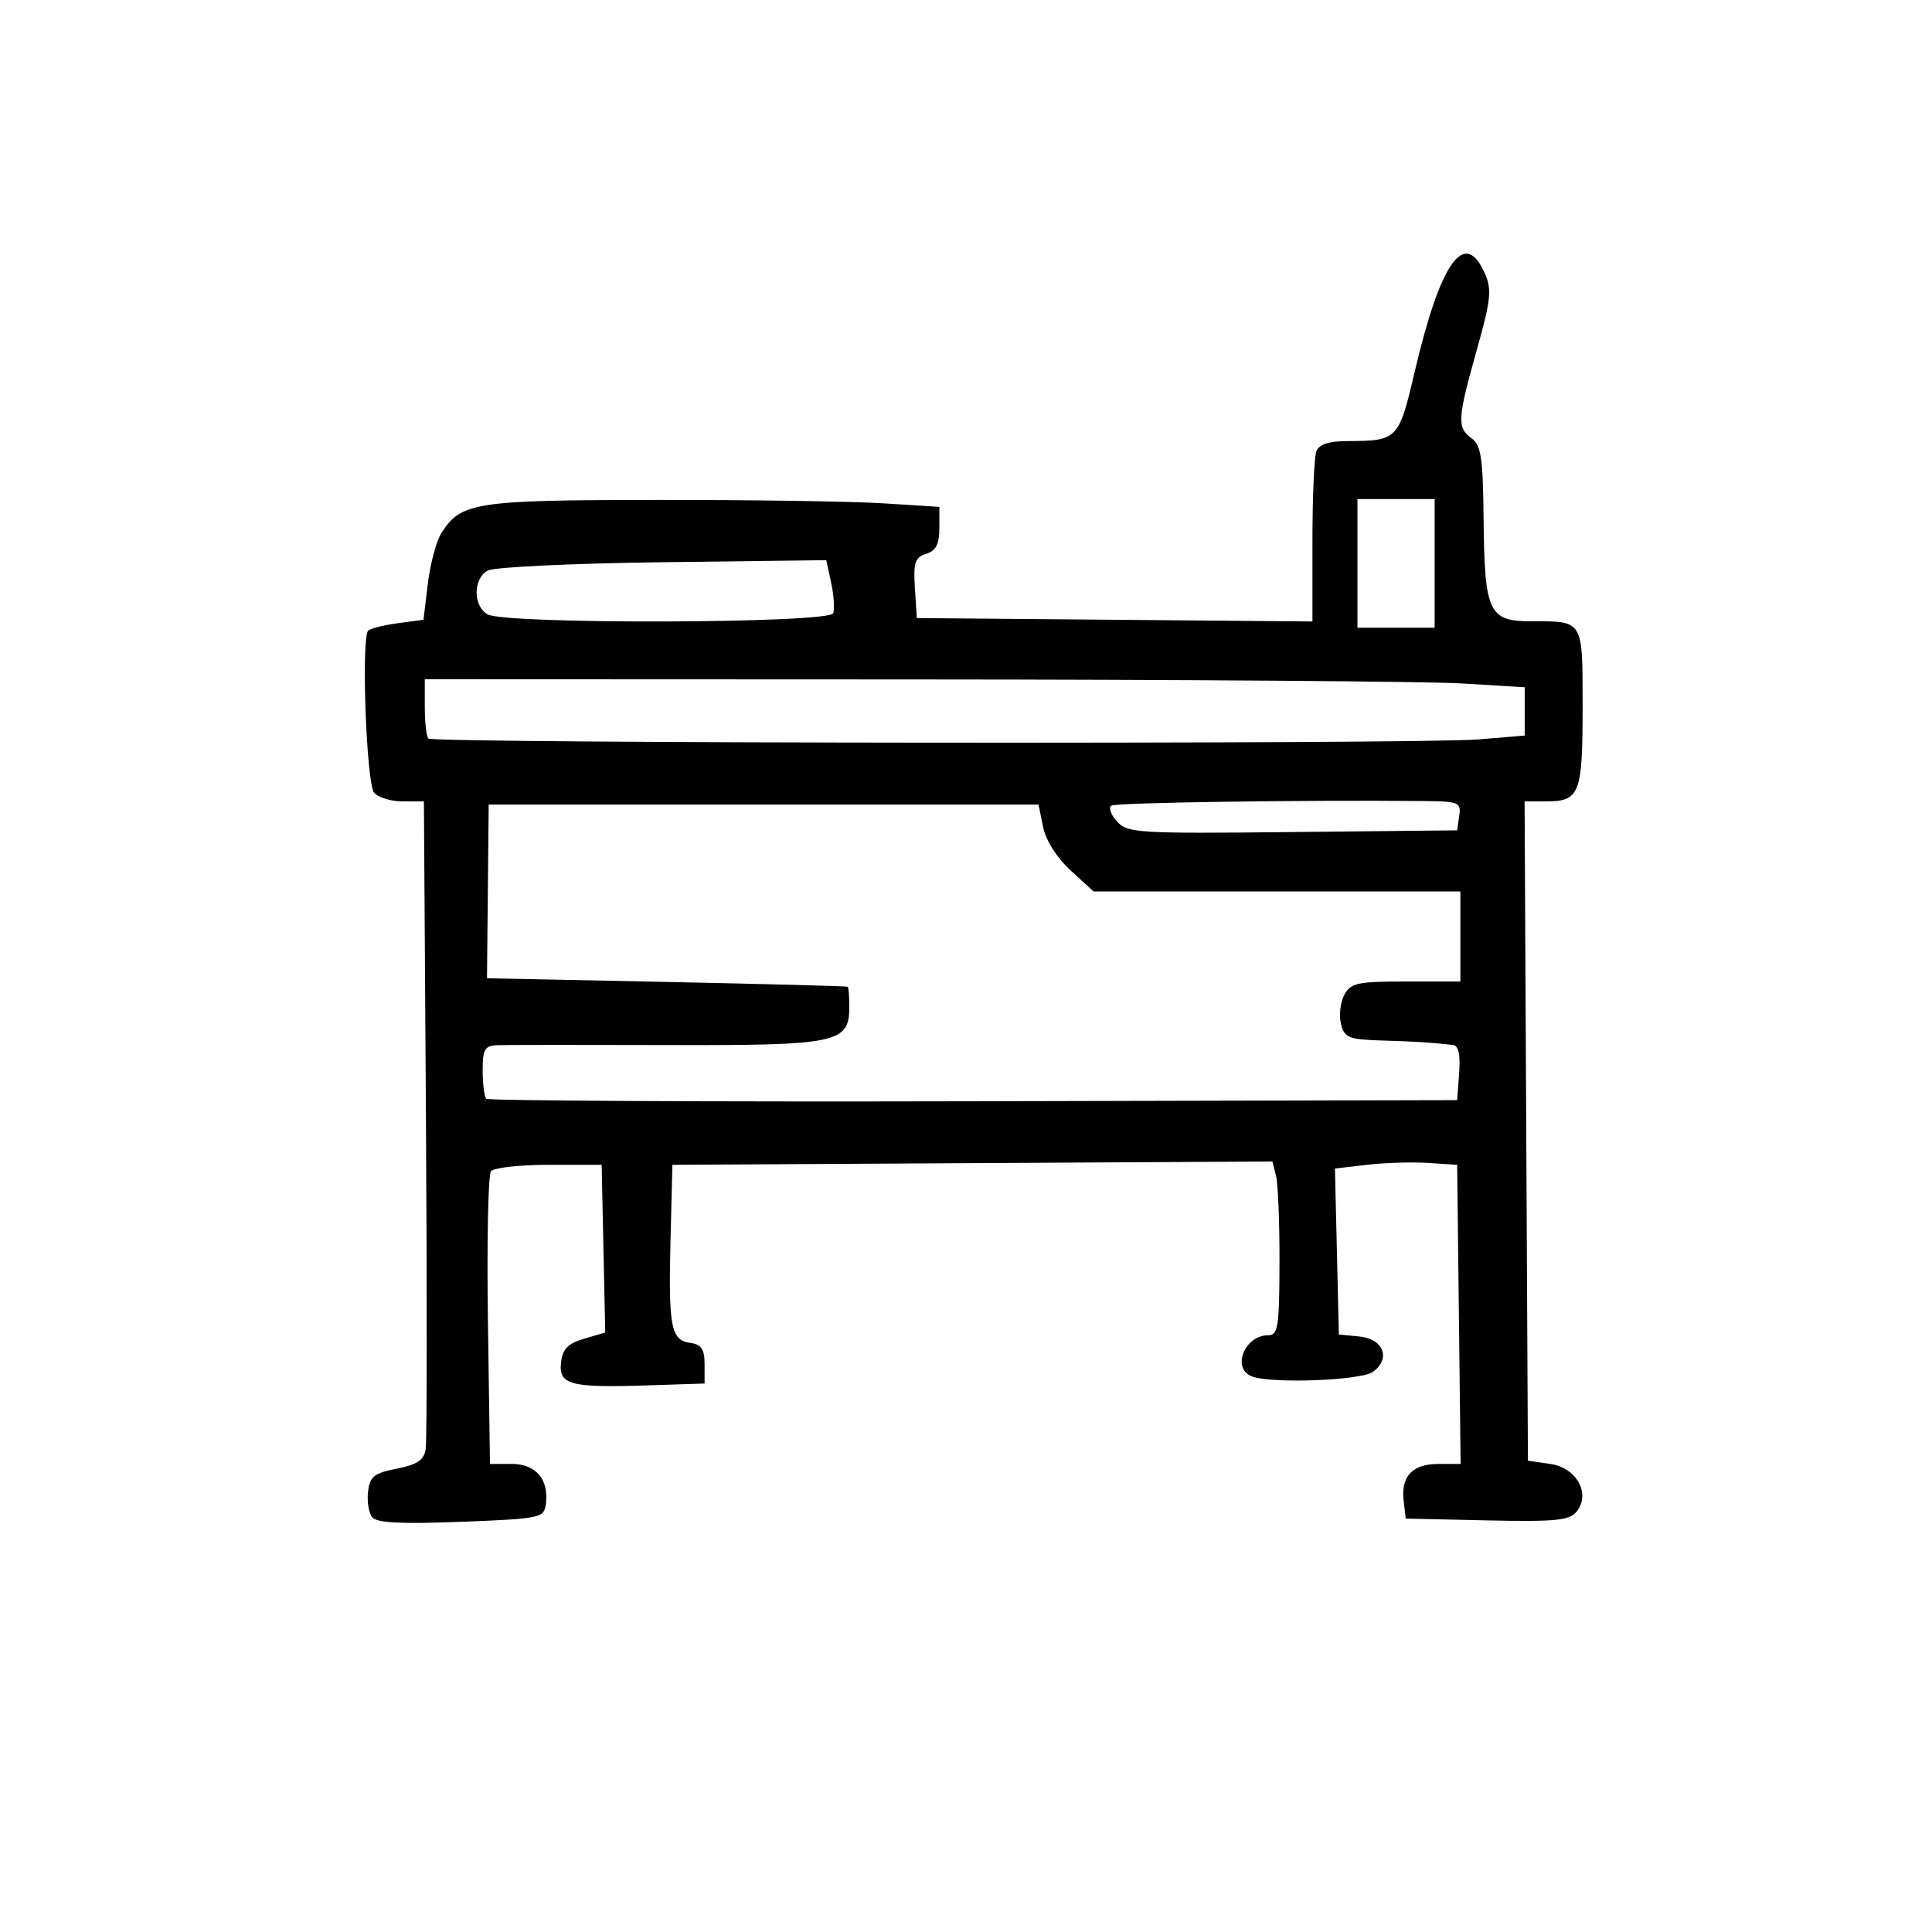 <?xml version="1.0" encoding="UTF-8" standalone="no"?> <svg xmlns:dc="http://purl.org/dc/elements/1.1/" xmlns:cc="http://creativecommons.org/ns#" xmlns:rdf="http://www.w3.org/1999/02/22-rdf-syntax-ns#" xmlns:svg="http://www.w3.org/2000/svg" xmlns="http://www.w3.org/2000/svg" xmlns:sodipodi="http://sodipodi.sourceforge.net/DTD/sodipodi-0.dtd" xmlns:inkscape="http://www.inkscape.org/namespaces/inkscape" viewBox="0 0 642.667 642.667" height="642.667" width="642.667" id="svg3652" version="1.1" sodipodi:docname="albo-sindacale-v04-black.svg" inkscape:version="0.92.4 (5da689c313, 2019-01-14)"><defs id="defs3656"></defs><path id="path4205" d="m 123.839,504.744 c -1.158,-1.4 -1.795,-5.226 -1.415,-8.502 0.59,-5.101 1.962,-6.207 9.549,-7.698 6.801,-1.336 9.038,-2.841 9.628,-6.475 0.423,-2.604 0.463,-52.155 0.089,-110.113 l -0.68,-105.379 h -7.082 c -3.895,0 -8.165,-1.305 -9.489,-2.9 -2.567,-3.093 -4.338,-51.502 -1.971,-53.869 0.749,-0.749 5.195,-1.876 9.882,-2.504 l 8.52,-1.143 1.457,-12.05 c 0.801,-6.628 2.833,-14.197 4.514,-16.82 6.562,-10.238 11.117,-10.938 71.59,-10.997 31.129,-0.031 65.023,0.477 75.32,1.129 l 18.722,1.184 v 7.117 c 0,5.298 -1.122,7.474 -4.389,8.511 -3.735,1.186 -4.293,2.881 -3.744,11.377 l 0.645,9.984 65.795,0.566 65.795,0.566 v -26.602 c 0,-14.631 0.584,-28.125 1.299,-29.986 0.892,-2.325 4.073,-3.394 10.163,-3.414 16.917,-0.056 17.236,-0.382 22.563,-23.119 8.565,-36.559 16.608,-47.835 23.313,-32.686 2.395,5.41 2.047,8.724 -2.687,25.56 -6.448,22.934 -6.61,25.736 -1.694,29.33 3.16,2.31 3.781,6.542 3.981,27.099 0.298,30.694 1.722,33.755 15.711,33.755 17.673,0 17.217,-0.76 17.217,28.686 0,28.821 -0.94,31.224 -12.216,31.224 h -7.08 l 0.554,109.658 0.554,109.658 7.443,1.07 c 8.831,1.269 13.586,10.045 8.659,15.981 -2.356,2.839 -7.263,3.301 -29.788,2.802 l -26.968,-0.596 -0.69,-6.013 c -0.931,-8.123 2.958,-12.174 11.689,-12.174 h 7.266 l -0.574,-49.747 -0.574,-49.747 -9.628,-0.626 c -5.296,-0.344 -14.443,-0.066 -20.327,0.618 l -10.698,1.244 0.652,27.606 0.652,27.606 6.819,0.662 c 8.031,0.779 10.567,7.346 4.538,11.754 -3.959,2.895 -33.787,4.017 -40.302,1.517 -6.822,-2.618 -2.421,-13.679 5.442,-13.679 3.272,0 3.699,-2.73 3.757,-24.071 0.036,-13.239 -0.48,-26.247 -1.147,-28.907 l -1.213,-4.835 -99.792,0.556 -99.792,0.556 -0.621,24.606 c -0.739,29.272 0.096,33.71 6.509,34.621 3.767,0.535 4.811,2.076 4.811,7.102 v 6.419 l -19.257,0.629 c -25.469,0.832 -29.344,-0.209 -28.485,-7.658 0.515,-4.471 2.286,-6.285 7.683,-7.873 l 7.013,-2.064 -0.594,-27.892 -0.594,-27.892 h -17.55 c -9.652,0 -18.321,0.963 -19.264,2.14 -0.943,1.177 -1.403,23.563 -1.023,49.747 l 0.692,47.608 h 7.264 c 8.038,0 12.46,5.28 11.293,13.483 -0.64,4.501 -1.854,4.75 -28.139,5.774 -19.768,0.77 -28.06,0.356 -29.575,-1.475 z M 485.374,356.922 c 0.454,-6.242 -0.207,-9.131 -2.14,-9.34 -7.907,-0.856 -12.402,-1.136 -23.619,-1.471 -11.028,-0.329 -12.392,-0.885 -13.555,-5.516 -0.711,-2.832 -0.214,-7.165 1.104,-9.628 2.143,-4.004 4.318,-4.479 20.509,-4.479 h 18.112 v -14.978 -14.978 h -61.012 -61.012 l -7.625,-6.988 c -4.611,-4.226 -8.228,-9.935 -9.15,-14.443 l -1.525,-7.455 h -91.451 -91.451 l -0.282,28.885 -0.282,28.885 59.726,1.221 c 32.849,0.672 59.966,1.394 60.261,1.605 0.294,0.211 0.535,3.25 0.535,6.753 0,11.999 -3.89,12.804 -61.062,12.627 -28.199,-0.087 -53.437,-0.064 -56.085,0.051 -4.119,0.179 -4.814,1.394 -4.814,8.411 0,4.511 0.544,8.747 1.21,9.412 0.665,0.665 73.601,1.041 162.08,0.835 l 160.87,-0.375 0.658,-9.037 z m 0.026,-85.53 c 0.64,-4.508 -0.107,-4.822 -11.768,-4.931 -40.591,-0.382 -102.303,0.517 -103.915,1.513 -1.04,0.643 -0.22,3.015 1.821,5.271 3.502,3.87 6.818,4.07 58.445,3.532 l 54.733,-0.57 0.684,-4.814 z m 6.27,-25.421 15.513,-1.293 v -8.032 -8.032 l -20.862,-1.267 c -11.474,-0.697 -93.798,-1.297 -182.941,-1.334 l -162.08,-0.067 v 9.26 c 0,5.093 0.544,9.805 1.21,10.47 1.643,1.643 329.661,1.919 349.16,0.293 z m -14.443,-58.561 v -21.397 h -12.838 -12.838 v 21.397 21.397 h 12.838 12.838 z m -200.065,16.582 c 0.511,-1.471 0.2,-6.045 -0.692,-10.163 l -1.621,-7.489 -54.349,0.68 c -29.892,0.374 -56.089,1.611 -58.216,2.75 -4.936,2.642 -5.013,11.738 -0.123,14.586 5.825,3.393 113.814,3.051 115.001,-0.364 z" style="fill:#000000;stroke-width:2.14" inkscape:connector-curvature="0" sodipodi:nodetypes="ssssccscsscsccscssscccsscsssssssscccssscsscccsccccsssssscccssscssscccssscssssscssssscccccsscccccsssccsssccccsssscccccccsscsssccccccccccsccsssss"></path></svg> 